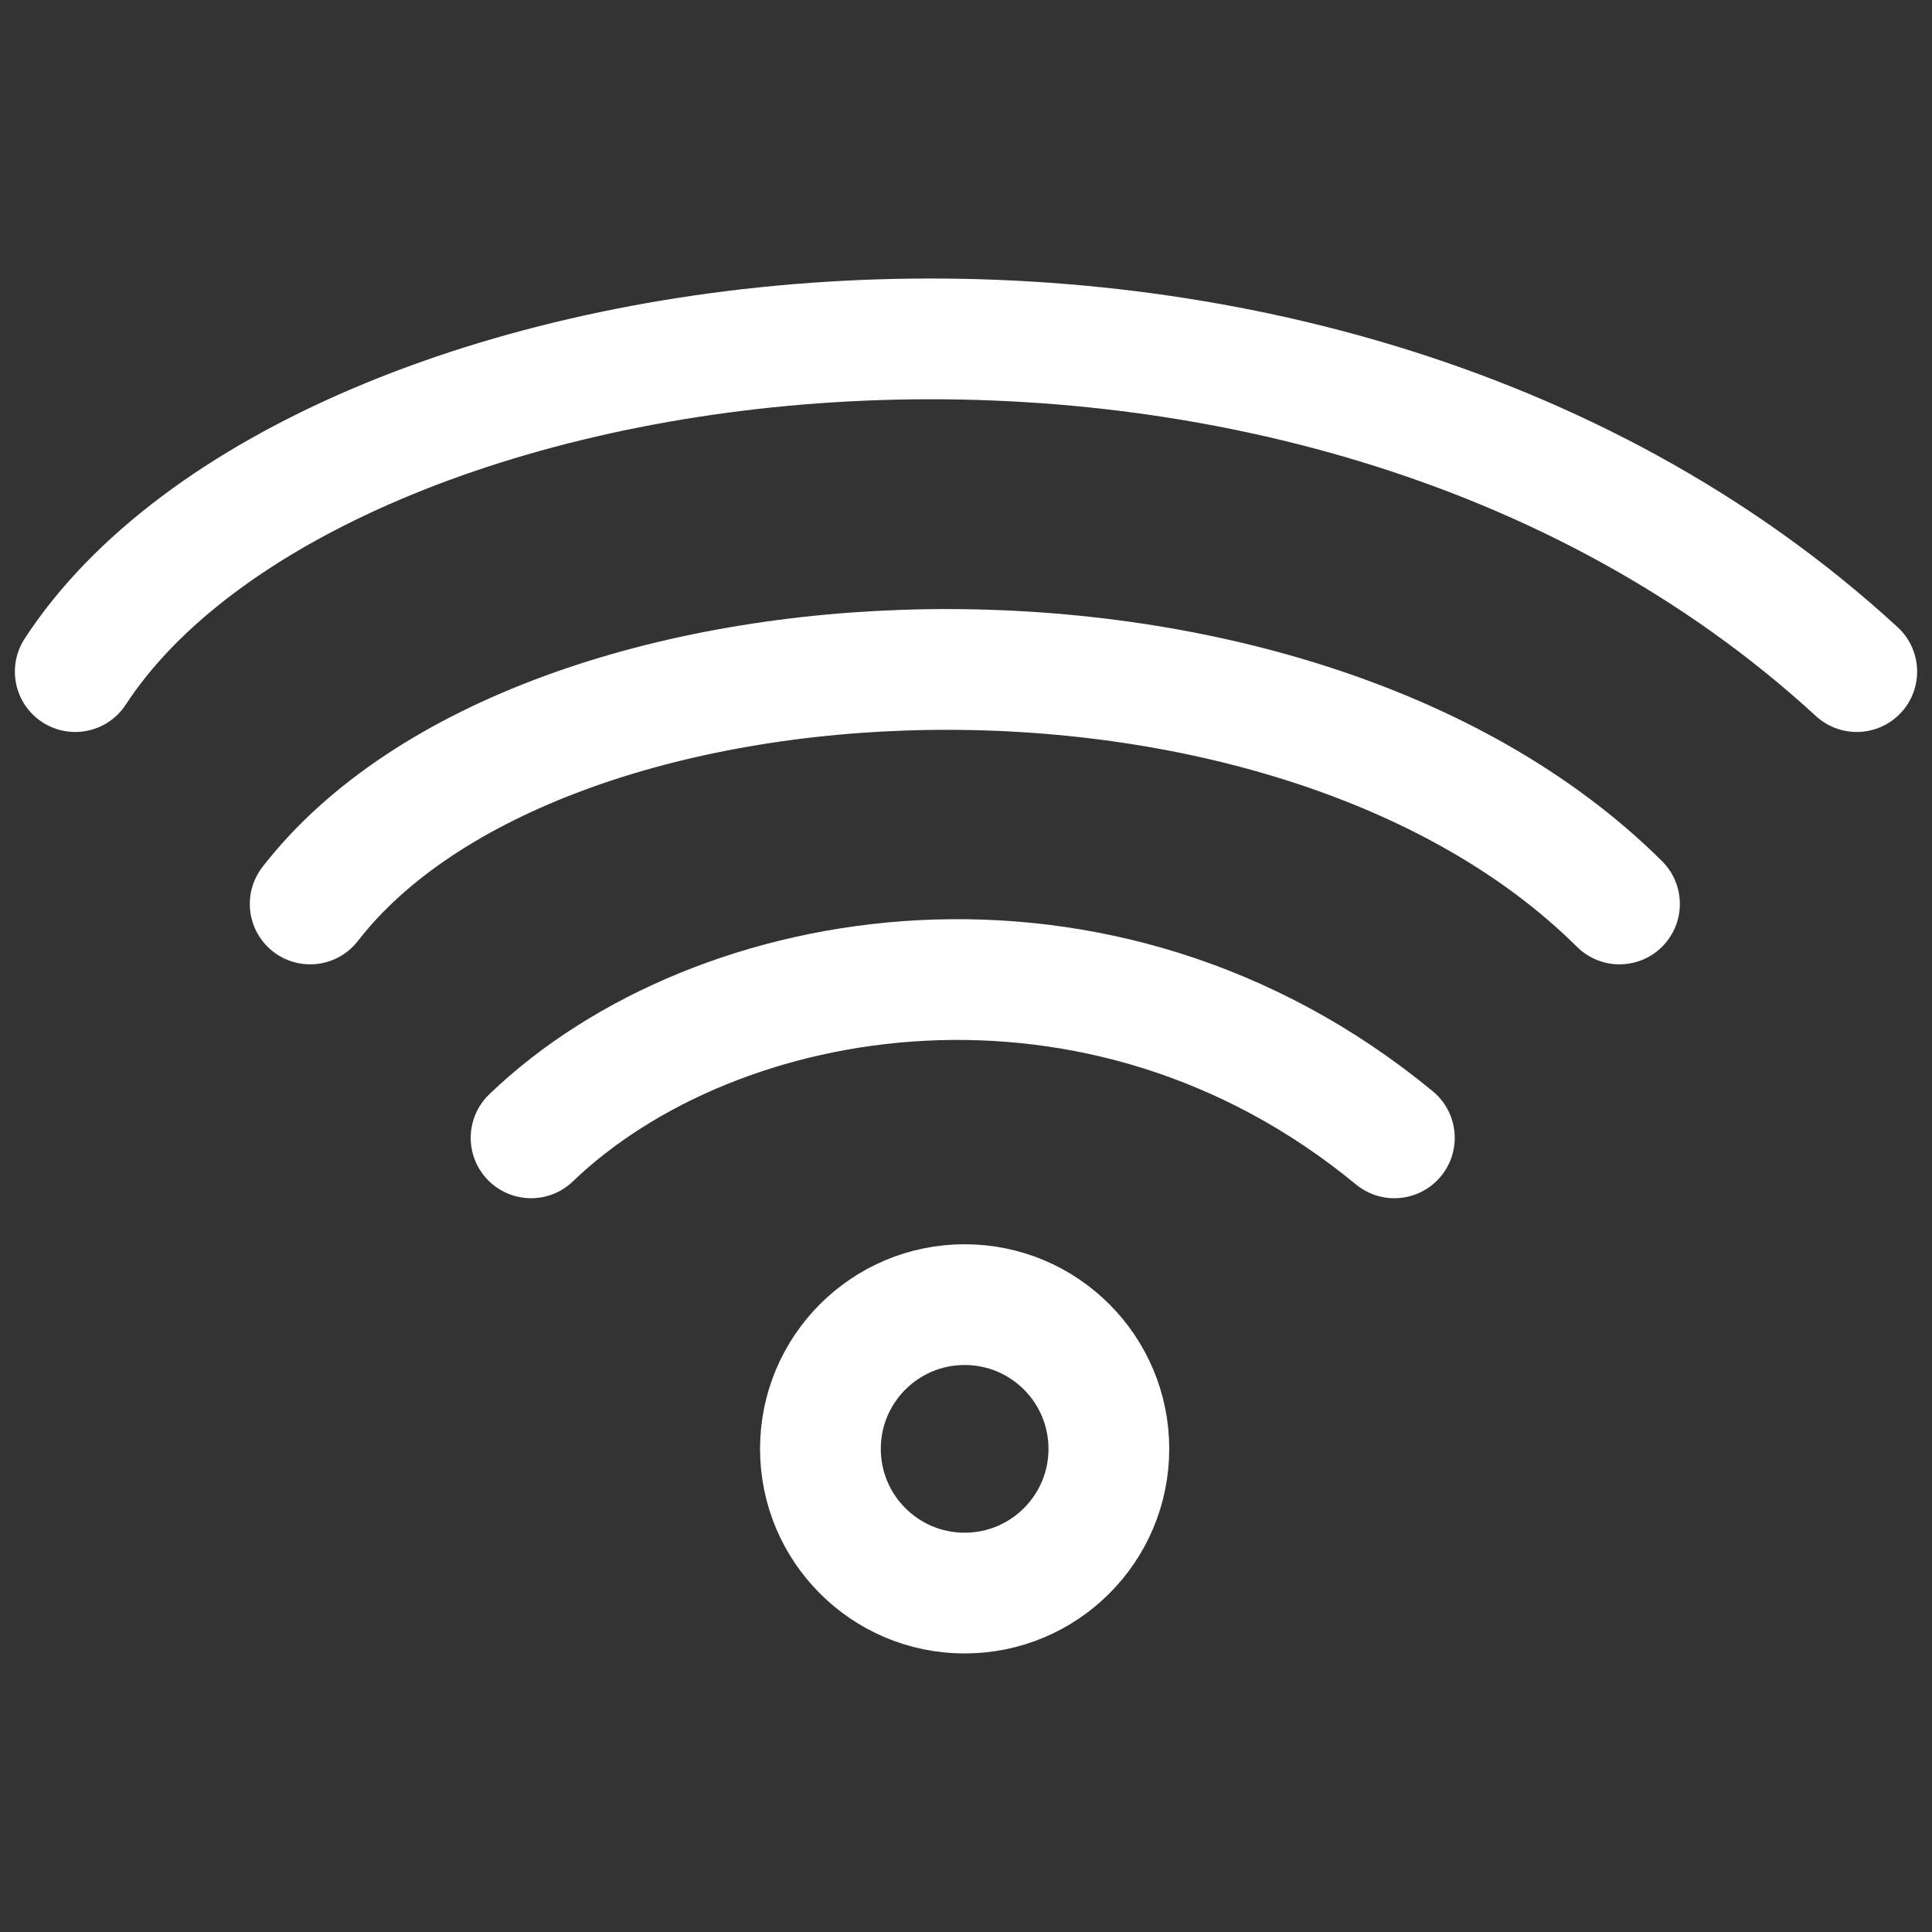 <svg viewBox="0 0 256 256" xmlns="http://www.w3.org/2000/svg" data-sanitized-data-name="Layer 1" data-name="Layer 1" id="Layer_1">
  <rect x="0" y="0" width="256" height="256" fill="#333333" stroke="none"/>
  <defs>
    <style>
      .cls-1, .cls-2 {
        fill: none;
        stroke: #fff;
        stroke-miterlimit: 10;
        stroke-width: 16px;
      }

      .cls-2 {
        stroke-linecap: round;
      }
    </style>
  </defs>
  <circle r="19.11" cy="191.98" cx="127.82" class="cls-1"></circle>
  <path d="M70.37,150.77c24.53-23.56,75.49-32.05,114.39,0" class="cls-2"></path>
  <path d="M41.1,119.78c30.45-39.28,129.66-43.53,173.49,0" class="cls-2"></path>
  <path d="M9.97,88.99c31.85-48.84,162.1-67.95,236.06,0" class="cls-2"></path>
</svg>